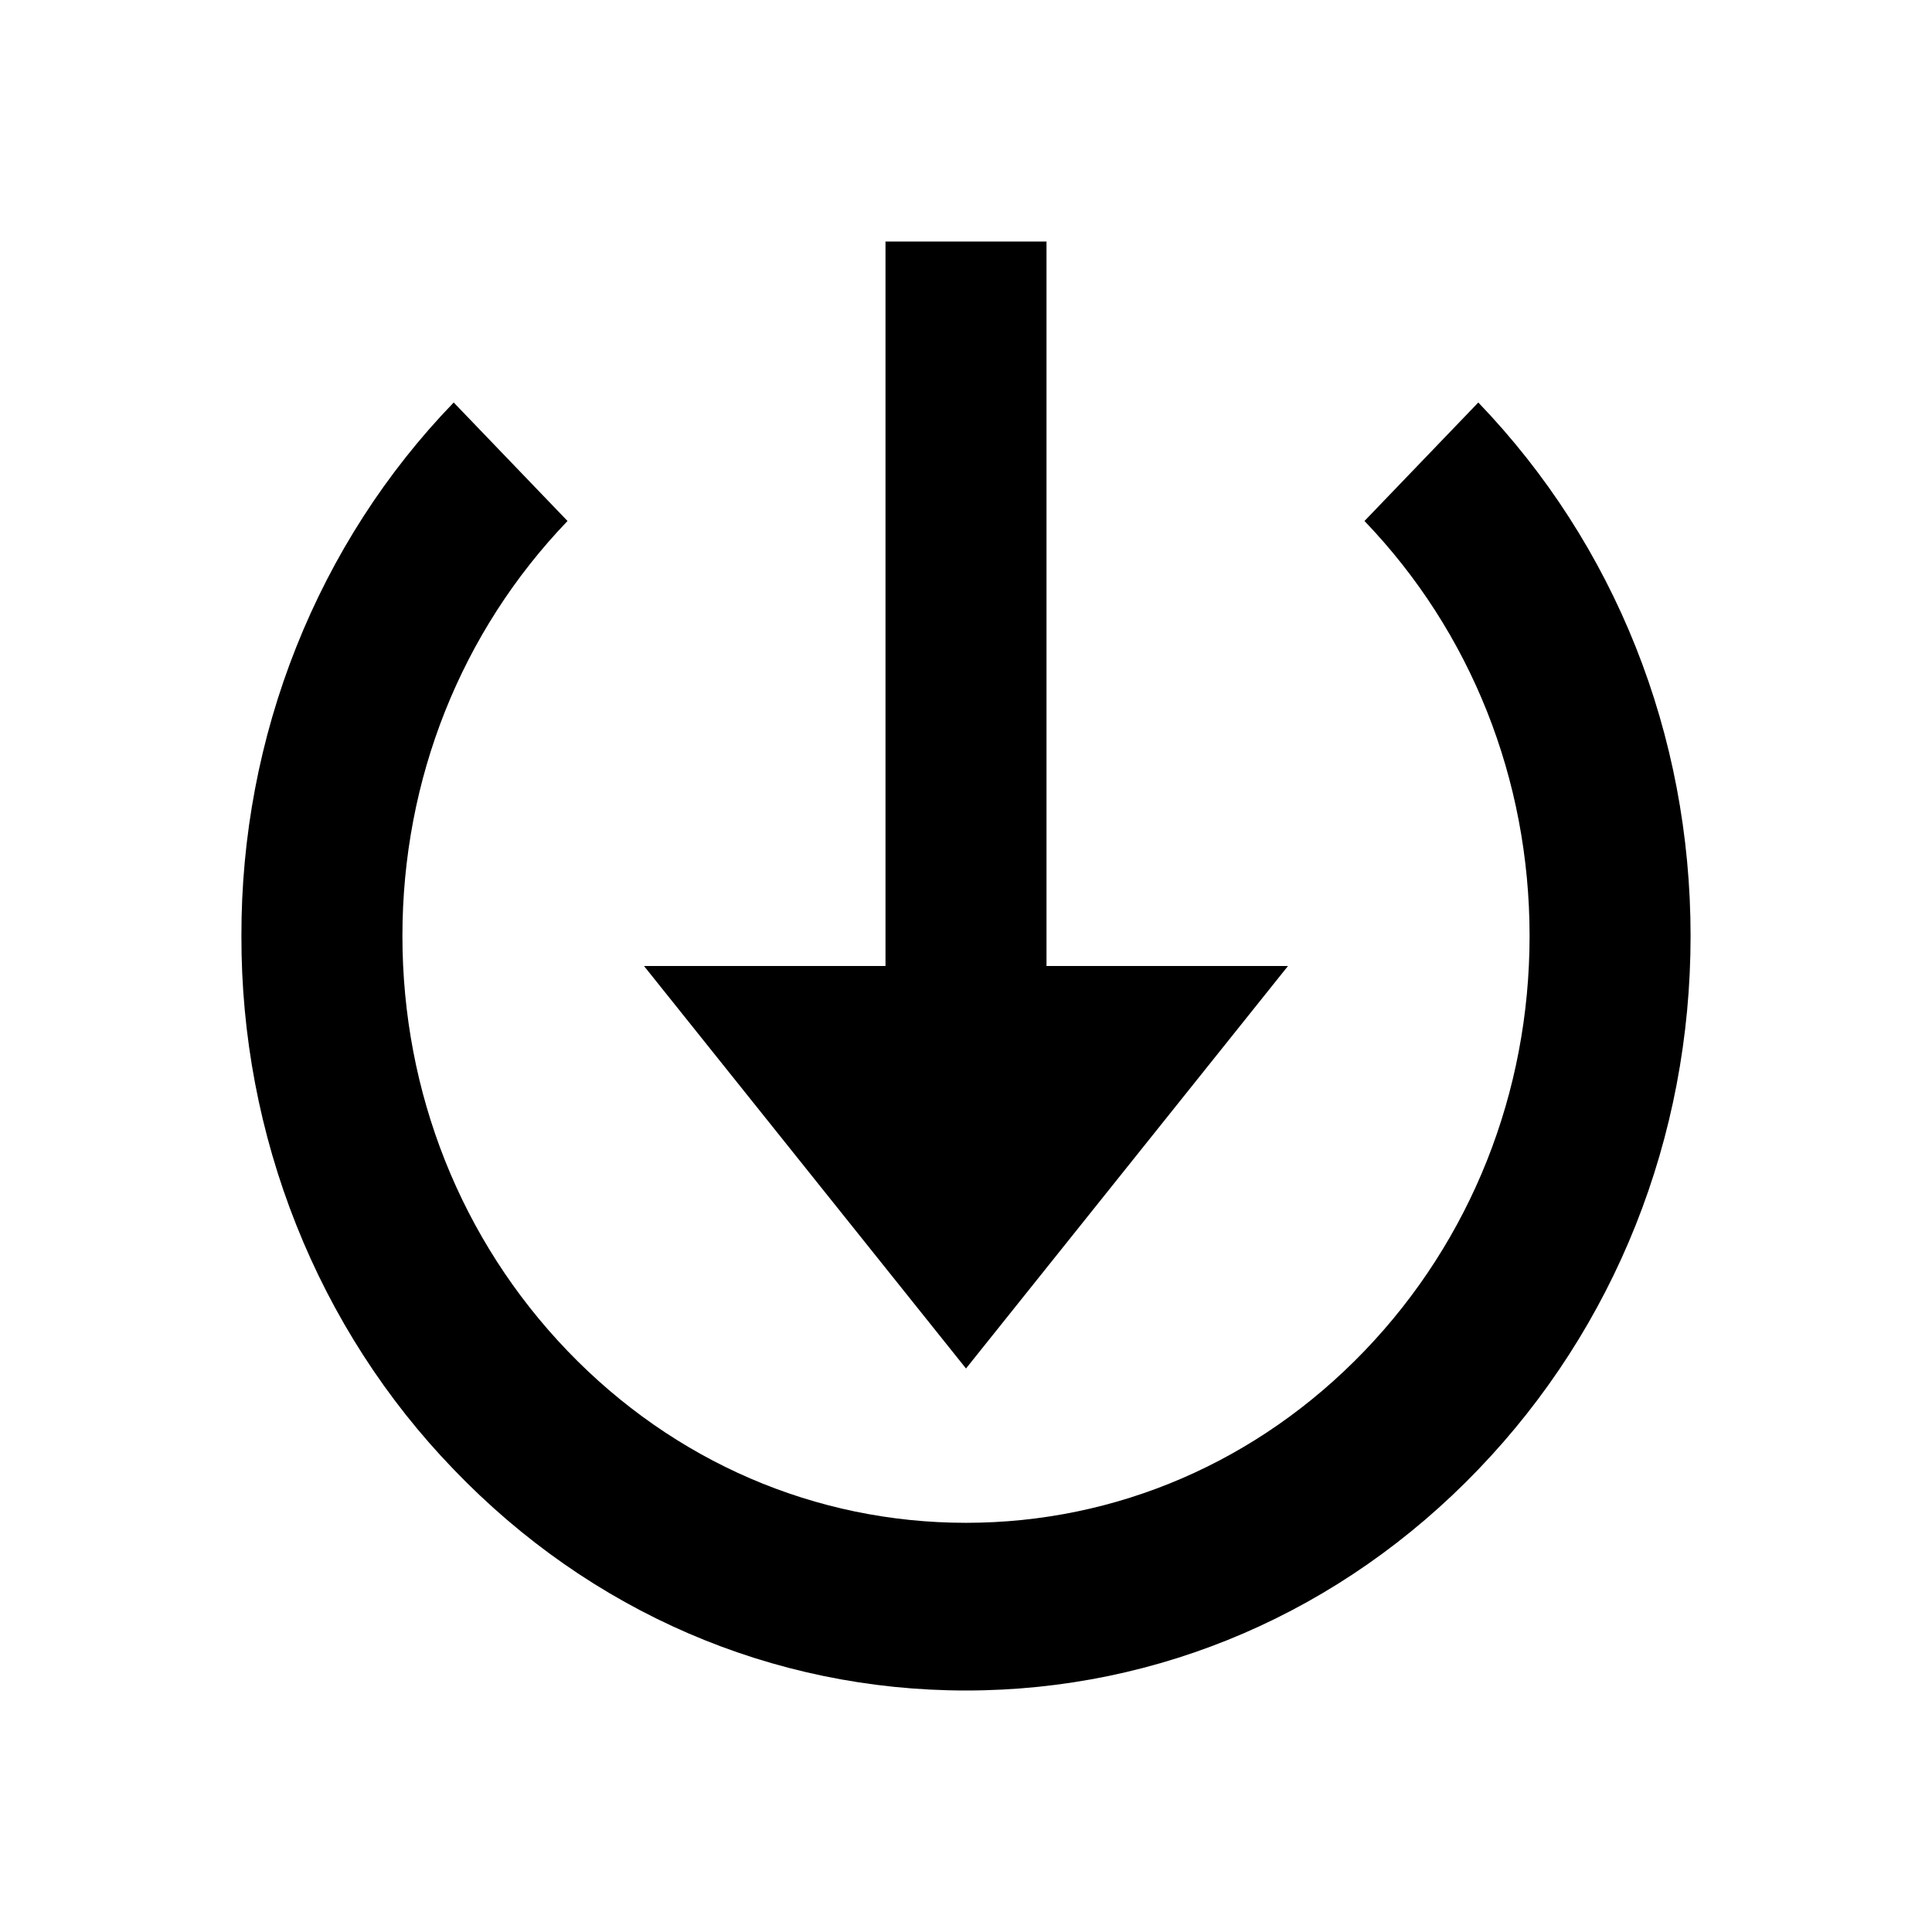 <svg width="24" height="24" viewBox="0 0 24 24" fill="none" xmlns="http://www.w3.org/2000/svg">
<path d="M16 12L12 17L8 12H11L11 3L13 3L13 12L16 12Z" fill="black"/>
<path d="M2.999 11.627C2.996 10.396 3.227 9.176 3.68 8.038C4.132 6.901 4.797 5.868 5.636 5L7.05 6.472C5.728 7.849 4.999 9.68 4.999 11.627C4.999 13.574 5.728 15.405 7.05 16.782C8.372 18.158 10.13 18.917 12 18.917C13.87 18.917 15.628 18.158 16.95 16.782C18.272 15.405 19.001 13.574 19.001 11.627C19.001 9.68 18.272 7.849 16.95 6.472L18.364 5C20.064 6.769 21.001 9.123 21.001 11.627C21.001 14.131 20.064 16.485 18.364 18.254C16.665 20.024 14.405 21 12 21C9.595 21 7.335 20.024 5.636 18.254C4.797 17.386 4.132 16.353 3.68 15.216C3.227 14.078 2.996 12.858 2.999 11.627Z" fill="black"/>
</svg>
